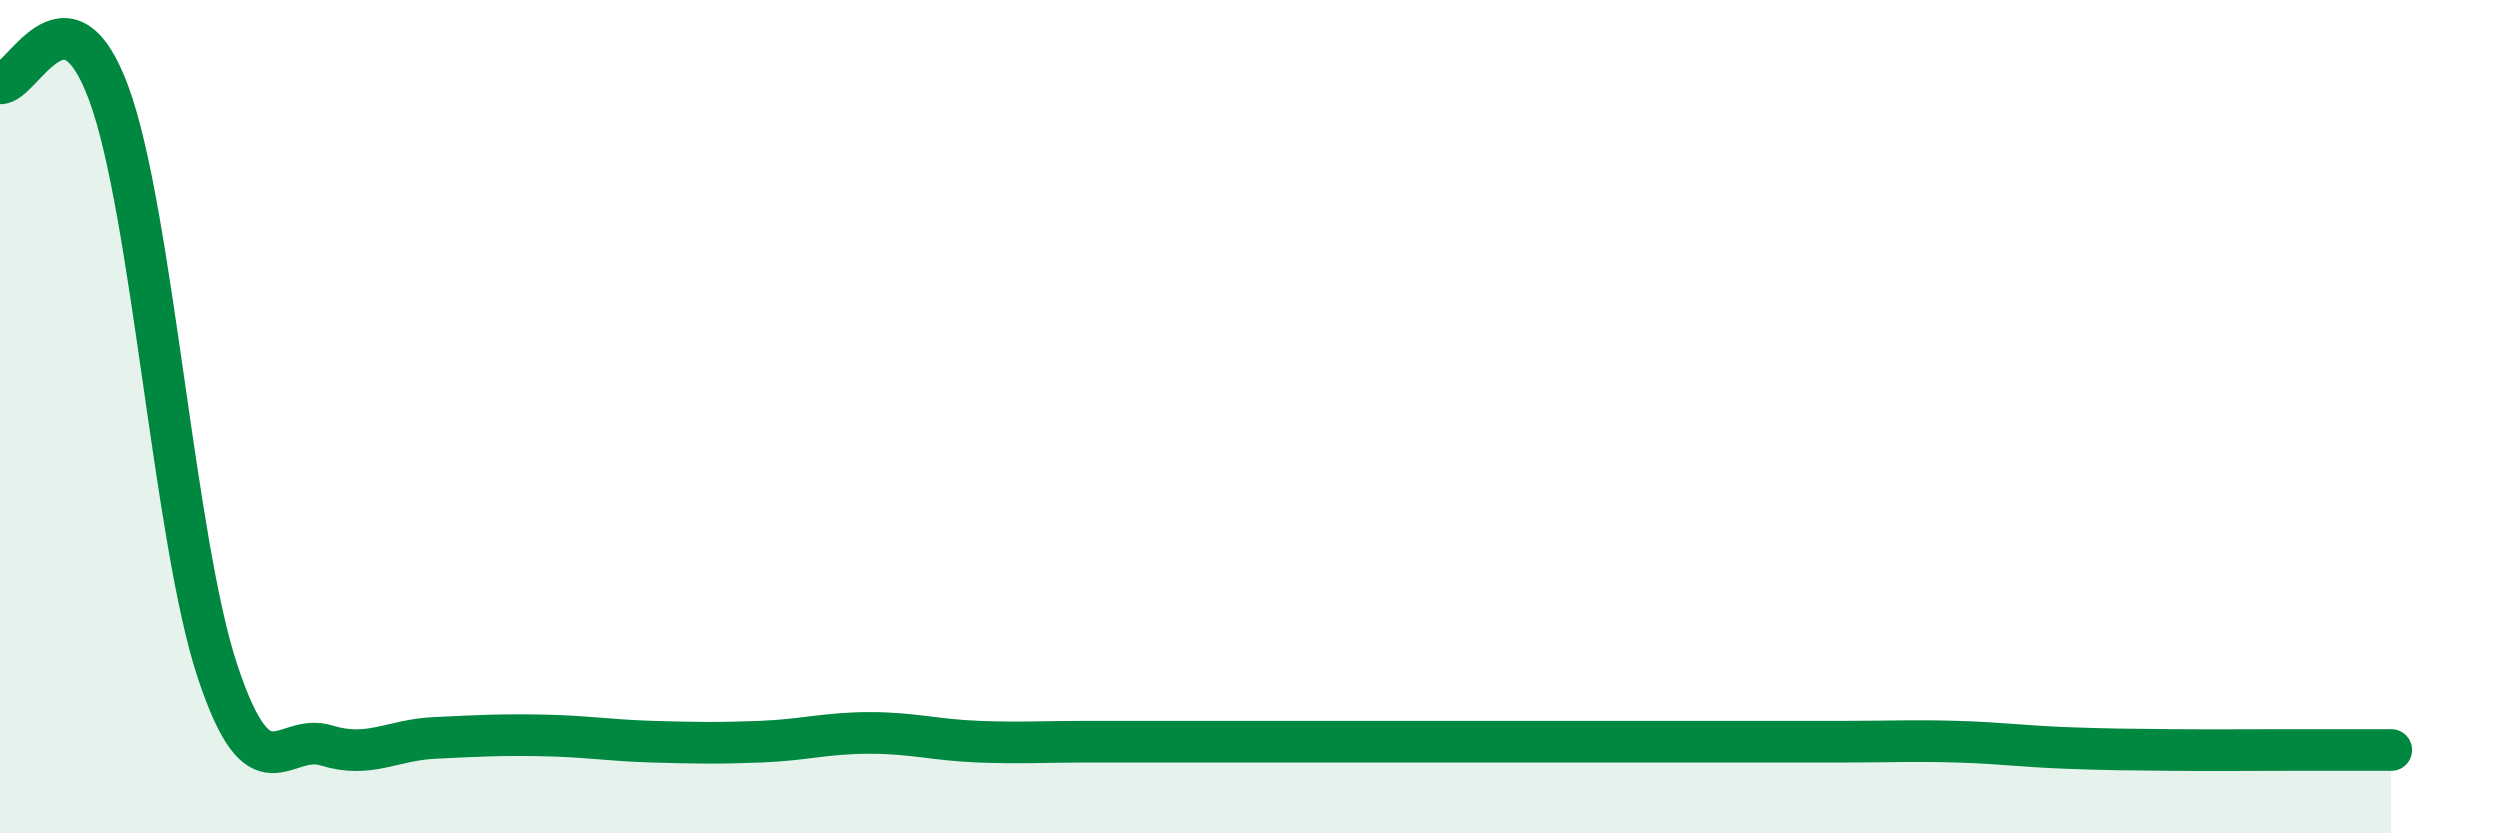 
    <svg width="60" height="20" viewBox="0 0 60 20" xmlns="http://www.w3.org/2000/svg">
      <path
        d="M 0,2 C 0.52,2.05 1.57,-0.58 2.61,2.24 C 3.65,5.06 4.18,12.98 5.22,16.11 C 6.26,19.24 6.79,17.57 7.83,17.89 C 8.87,18.21 9.39,17.76 10.43,17.71 C 11.47,17.66 12,17.63 13.04,17.65 C 14.08,17.67 14.61,17.77 15.65,17.8 C 16.69,17.83 17.22,17.84 18.26,17.8 C 19.3,17.76 19.83,17.59 20.87,17.59 C 21.91,17.59 22.44,17.76 23.48,17.8 C 24.52,17.84 25.05,17.8 26.09,17.8 C 27.13,17.8 27.66,17.8 28.7,17.8 C 29.74,17.8 30.26,17.8 31.3,17.8 C 32.34,17.8 32.87,17.8 33.91,17.8 C 34.95,17.8 35.48,17.8 36.52,17.8 C 37.56,17.8 38.09,17.8 39.13,17.8 C 40.17,17.8 40.7,17.8 41.74,17.8 C 42.78,17.8 43.31,17.8 44.35,17.8 C 45.39,17.8 45.92,17.77 46.96,17.8 C 48,17.83 48.53,17.91 49.57,17.95 C 50.61,17.99 51.13,17.99 52.17,18 C 53.21,18.01 53.74,18 54.78,18 C 55.82,18 56.87,18 57.39,18L57.39 20L0 20Z"
        fill="#008740"
        opacity="0.1"
        stroke-linecap="round"
        stroke-linejoin="round"
      />
      <path
        d="M 0,2 C 0.52,2.05 1.57,-0.58 2.61,2.24 C 3.65,5.06 4.18,12.98 5.22,16.11 C 6.26,19.24 6.79,17.57 7.83,17.89 C 8.87,18.21 9.39,17.76 10.43,17.71 C 11.47,17.66 12,17.63 13.04,17.65 C 14.08,17.67 14.61,17.77 15.65,17.8 C 16.69,17.83 17.22,17.84 18.26,17.8 C 19.3,17.76 19.83,17.59 20.87,17.59 C 21.91,17.59 22.44,17.76 23.48,17.8 C 24.52,17.84 25.05,17.8 26.09,17.8 C 27.13,17.8 27.66,17.8 28.7,17.8 C 29.74,17.8 30.26,17.8 31.3,17.8 C 32.34,17.8 32.87,17.8 33.91,17.8 C 34.95,17.8 35.48,17.8 36.52,17.8 C 37.56,17.8 38.09,17.8 39.13,17.8 C 40.17,17.8 40.7,17.8 41.74,17.8 C 42.78,17.8 43.31,17.8 44.35,17.8 C 45.39,17.8 45.92,17.77 46.96,17.8 C 48,17.83 48.53,17.91 49.57,17.95 C 50.61,17.99 51.13,17.99 52.17,18 C 53.21,18.01 53.74,18 54.78,18 C 55.82,18 56.87,18 57.39,18"
        stroke="#008740"
        stroke-width="1"
        fill="none"
        stroke-linecap="round"
        stroke-linejoin="round"
      />
    </svg>
  